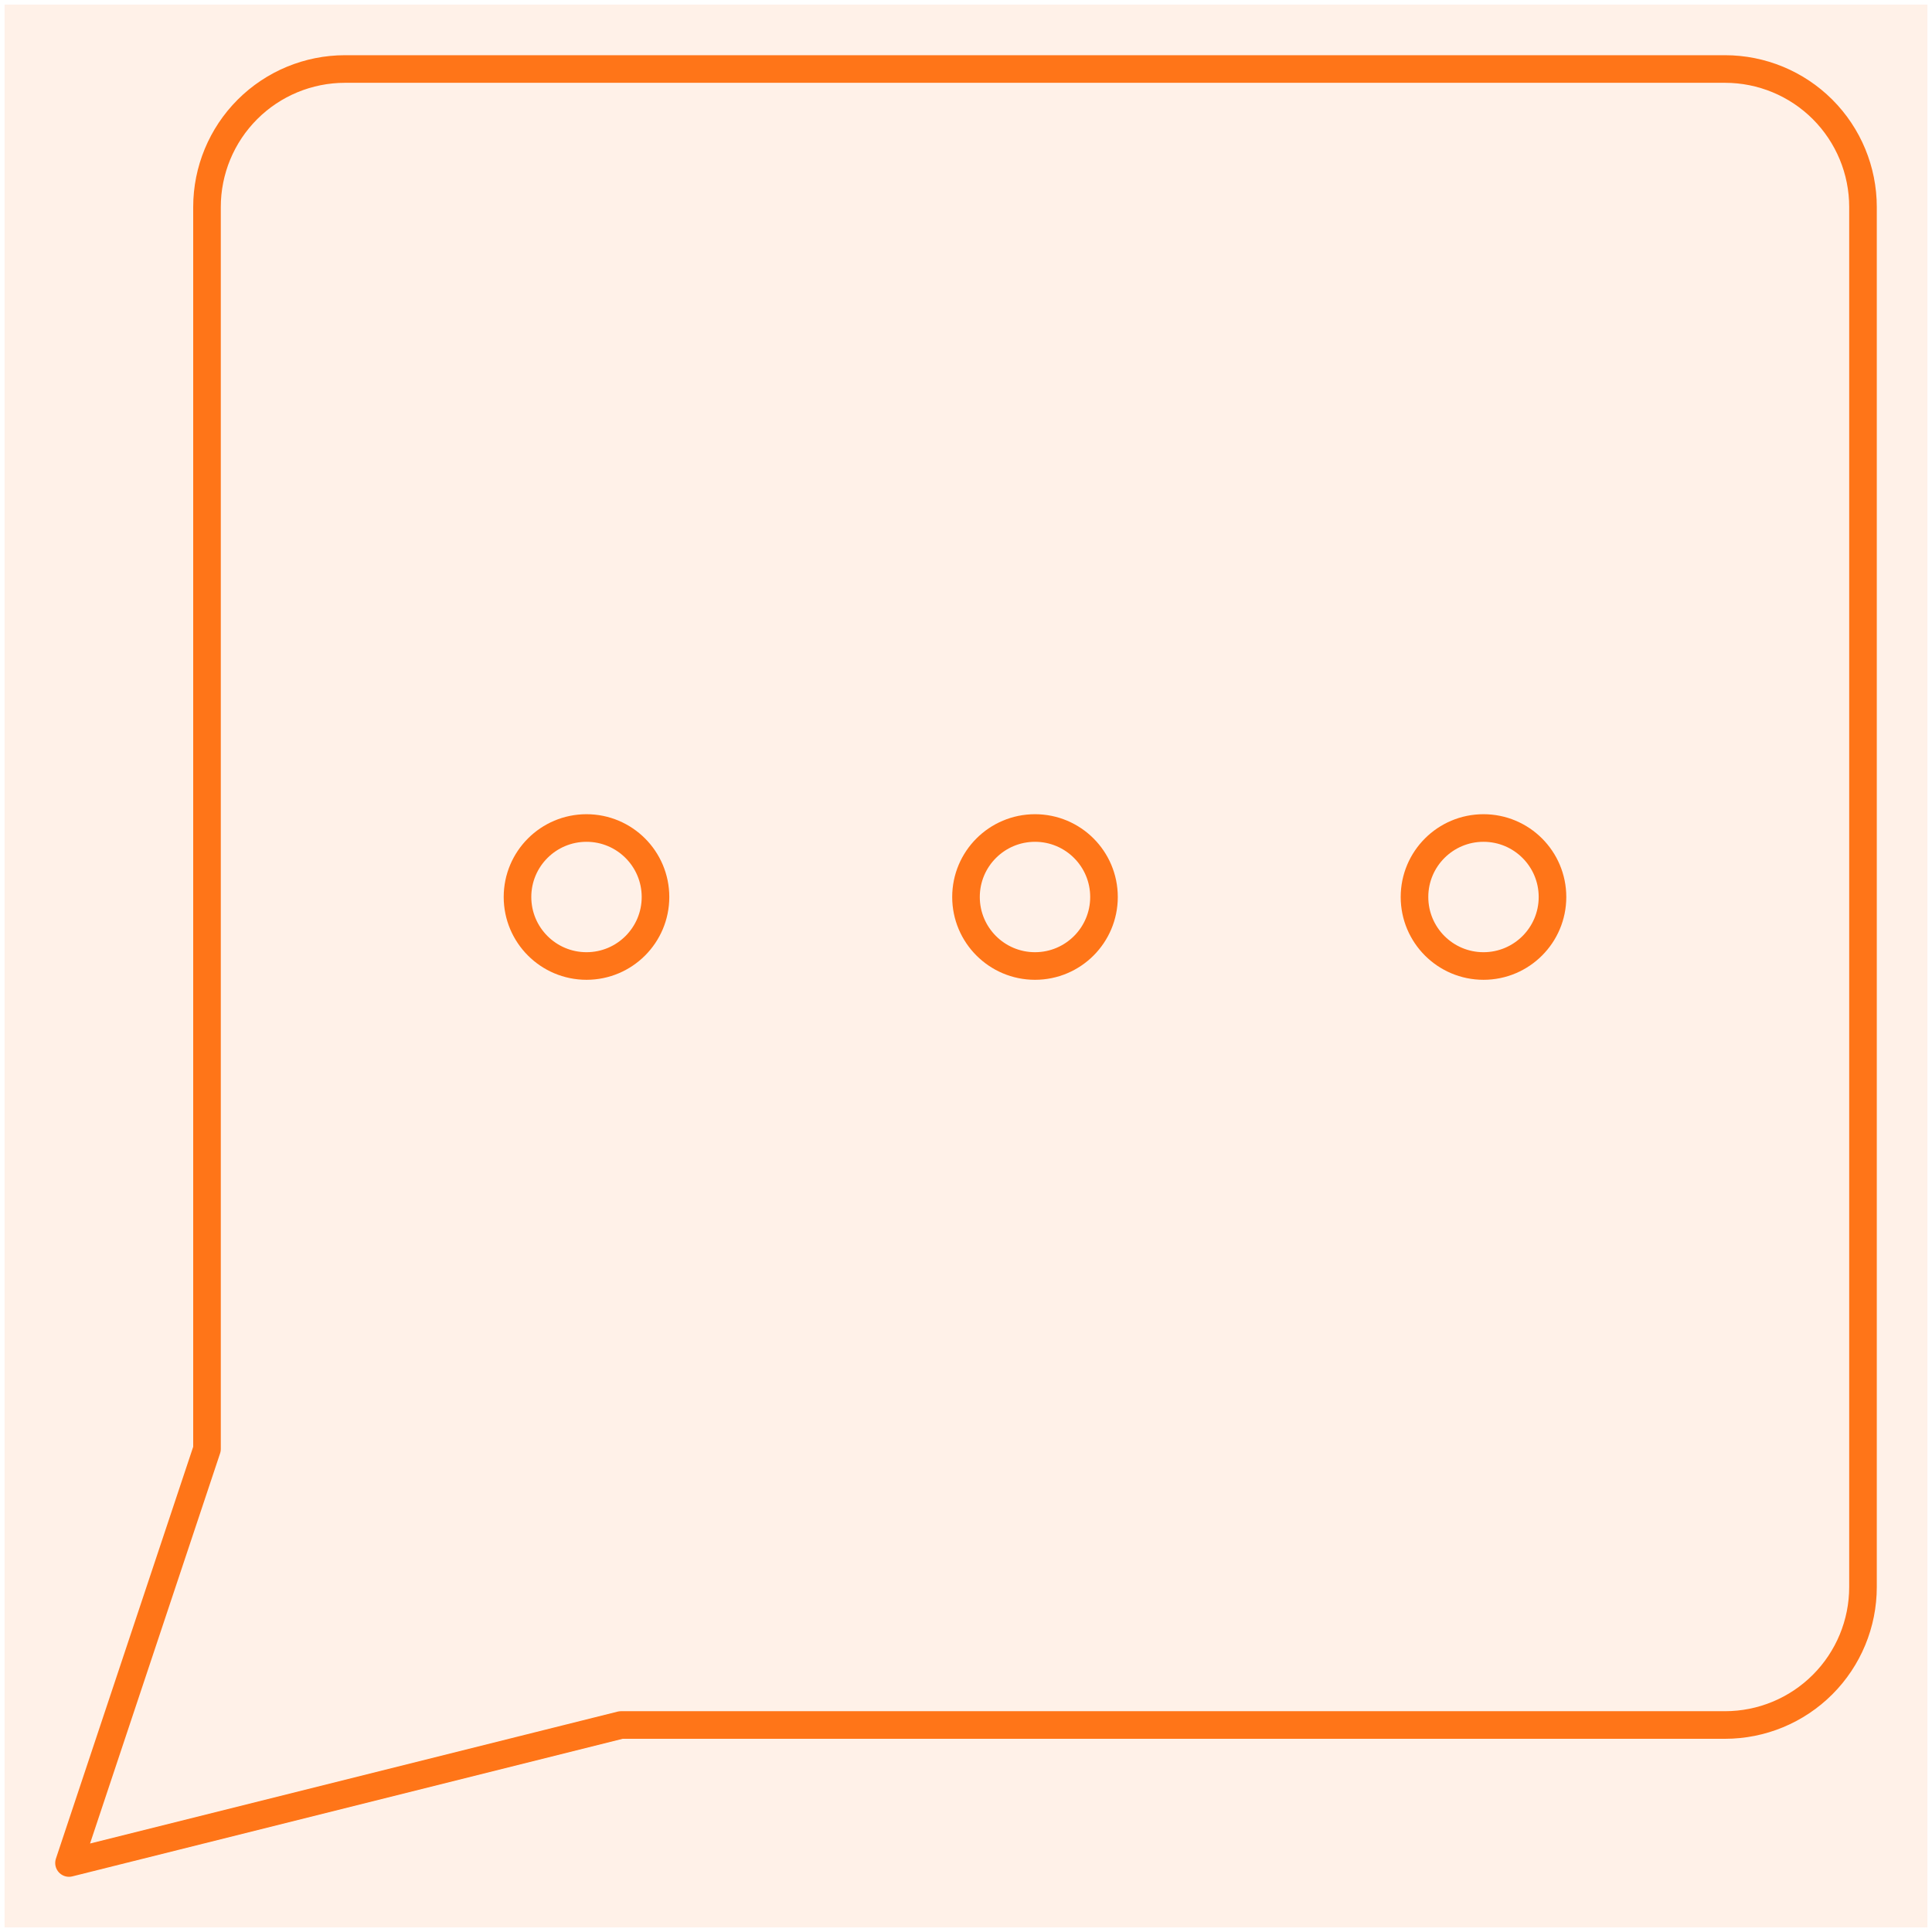 <svg width="120" height="120" viewBox="0 0 120 120" fill="none" xmlns="http://www.w3.org/2000/svg">
<rect width="119.429" height="119.429" transform="translate(0.286 0.286)" fill="#FF7518" fill-opacity="0.1"/>
<path d="M36.429 60C38.795 60 40.714 58.081 40.714 55.714C40.714 53.347 38.795 51.429 36.429 51.429C34.062 51.429 32.143 53.347 32.143 55.714C32.143 58.081 34.062 60 36.429 60Z" stroke="#FF7518" stroke-width="1.714" stroke-linecap="round" stroke-linejoin="round"/>
<path d="M64.286 60C66.653 60 68.571 58.081 68.571 55.714C68.571 53.347 66.653 51.429 64.286 51.429C61.919 51.429 60 53.347 60 55.714C60 58.081 61.919 60 64.286 60Z" stroke="#FF7518" stroke-width="1.714" stroke-linecap="round" stroke-linejoin="round"/>
<path d="M92.143 60C94.51 60 96.428 58.081 96.428 55.714C96.428 53.347 94.51 51.429 92.143 51.429C89.776 51.429 87.857 53.347 87.857 55.714C87.857 58.081 89.776 60 92.143 60Z" stroke="#FF7518" stroke-width="1.714" stroke-linecap="round" stroke-linejoin="round"/>
<path d="M38.571 107.143L4.286 115.714L12.857 90V12.857C12.857 10.584 13.76 8.404 15.368 6.796C16.975 5.189 19.155 4.286 21.429 4.286H107.143C109.416 4.286 111.596 5.189 113.204 6.796C114.811 8.404 115.714 10.584 115.714 12.857V98.572C115.714 100.845 114.811 103.025 113.204 104.632C111.596 106.24 109.416 107.143 107.143 107.143H38.571Z" stroke="#FF7518" stroke-width="1.714" stroke-linecap="round" stroke-linejoin="round"/>
</svg>
